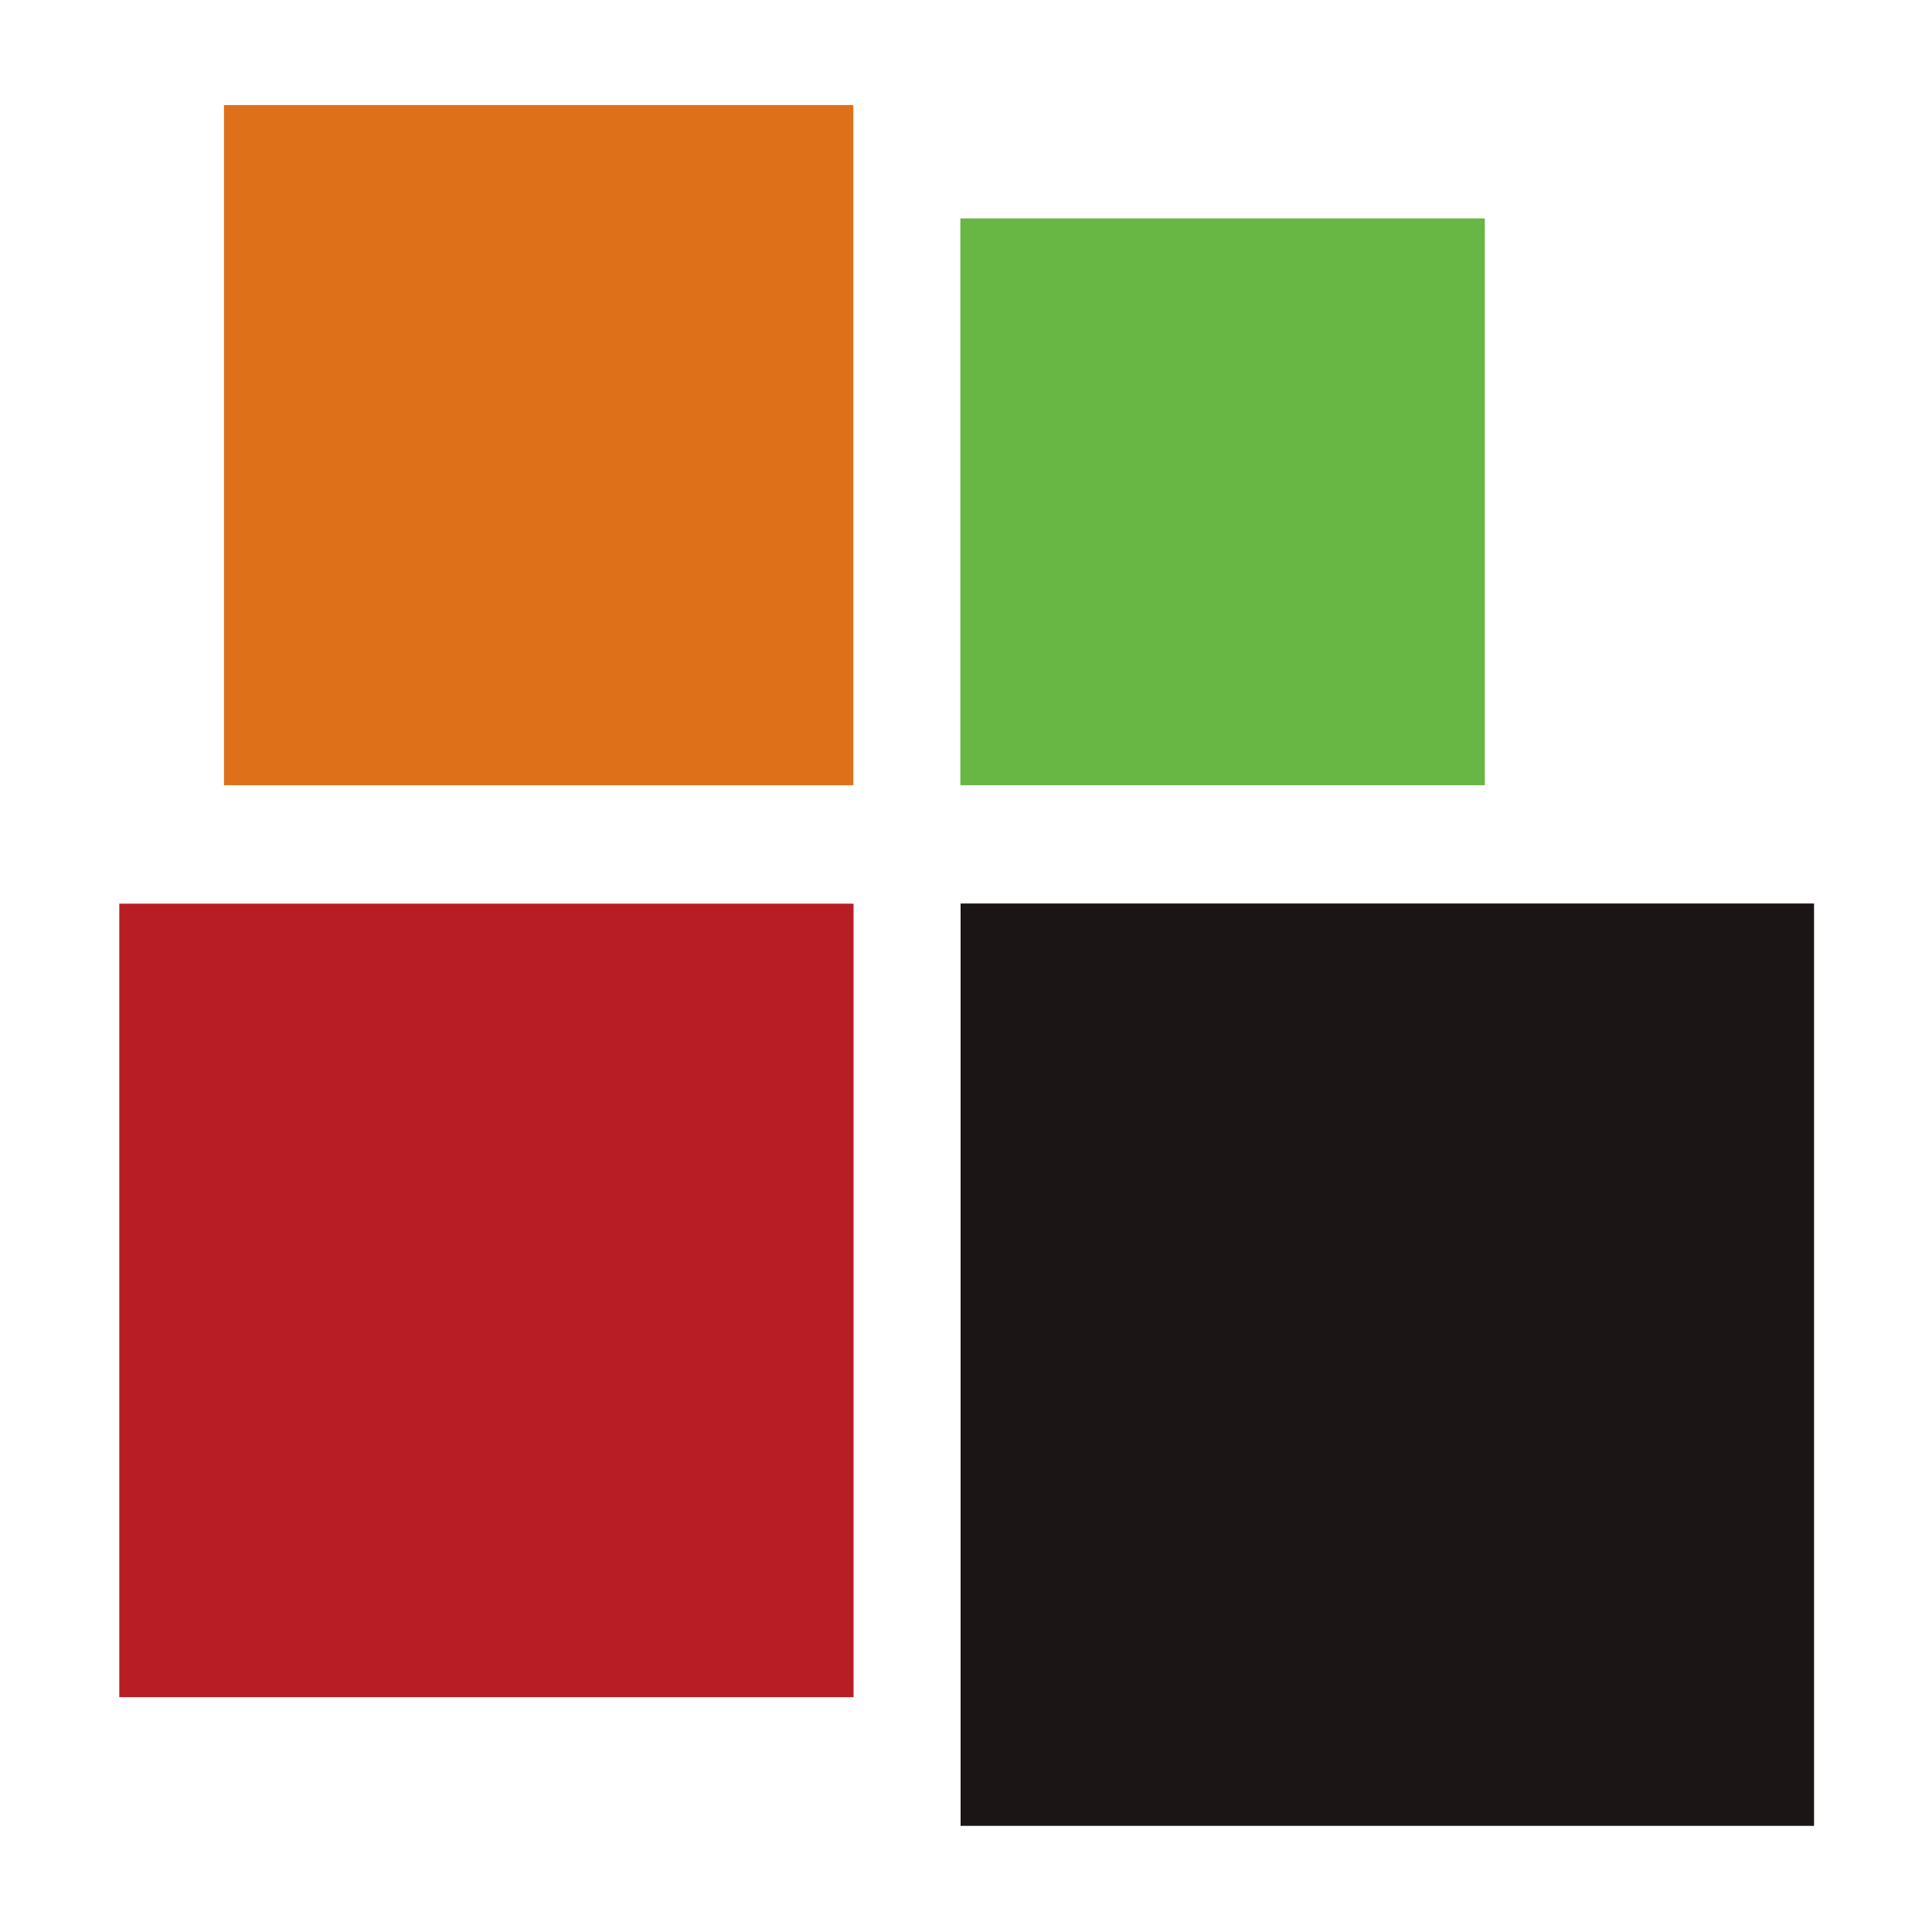<?xml version="1.0" encoding="UTF-8" standalone="no"?>
<svg xmlns:inkscape="http://www.inkscape.org/namespaces/inkscape" xmlns:sodipodi="http://sodipodi.sourceforge.net/DTD/sodipodi-0.dtd" xmlns:xlink="http://www.w3.org/1999/xlink" xmlns="http://www.w3.org/2000/svg" xmlns:svg="http://www.w3.org/2000/svg" version="1.1" id="svg1" width="2048" height="2048" viewBox="0 0 2048 2048" sodipodi:docname="Logo Gymnasium Eckental.svg" inkscape:version="1.3.2 (091e20e, 2023-11-25, custom)">
  <defs id="defs1">
    <clipPath id="clipPath4-5-6">
      <path d="M 0,2267.72 H 2267.72 V 0 H 0 Z" transform="translate(-1223.188,-911.782)" id="path4-0-11"></path>
    </clipPath>
    <clipPath id="clipPath6-7-2">
      <path d="M 0,2267.72 H 2267.72 V 0 H 0 Z" transform="translate(-1128.52,-1253.038)" id="path6-9-2"></path>
    </clipPath>
    <clipPath id="clipPath26-9-6">
      <path d="M 0,2267.72 H 2267.72 V 0 H 0 Z" transform="translate(-950.517,-562.161)" id="path26-1-8"></path>
    </clipPath>
  </defs>
  <g id="g71-8-8" inkscape:label="Eckental logo clean" transform="matrix(0.669,0,0,0.723,11.623,-20.402)" style="display:inline">
    <g id="layer-MC0-7-4" inkscape:groupmode="layer" inkscape:label="Schwarz">
      <path id="path3-5-1" d="m 0,0 c 9.665,3.503 20.617,7.479 42.793,11.662 16.62,3.135 12.39,0.668 22.493,2.309 15.221,2.473 19.171,4.322 33.019,8.015 7.331,1.957 22.364,1.408 22.441,6.732 0.885,5.575 -43.231,-2.53 -55.781,-1.602 -28.927,2.139 -42.213,0.733 -88.951,-5.98 -16.858,-2.425 -32.776,-4.711 -45.62,-6.27 -7.631,-0.924 -16.098,-1.769 -25.061,-2.545 v -36.364 c 24.207,6.658 49.184,13.517 65.701,16.196 C -15.706,-5.699 -8.427,-3.057 0,0" style="fill:#1b1615;fill-opacity:1;fill-rule:nonzero;stroke:none" transform="matrix(1.333,0,0,-1.333,1630.917,1807.918)" clip-path="url(#clipPath4-5-6)"></path>
      <path id="path5-9-3" d="M 0,0 V -1014.493 H 1014.493 V 0 Z" style="fill:#1b1615;fill-opacity:1;fill-rule:nonzero;stroke:none" transform="matrix(1.333,0,0,-1.333,1504.694,1352.909)" clip-path="url(#clipPath6-7-2)" sodipodi:nodetypes="ccccc"></path>
    </g>
    <g id="g69-0-7" inkscape:label="Grün">
      <path id="path1-7-44" d="M 1751.951,1383.446 H 1128.52 v 623.431 h 623.431 z" style="fill:#68b643;fill-opacity:1;fill-rule:nonzero;stroke:none" transform="matrix(1.333,0,0,-1.333,0,3023.627)"></path>
    </g>
    <g id="g70-0-3" inkscape:label="Orange">
      <path id="path2-3-0" d="M 1001.332,1383.446 H 253.214 v 748.118 h 748.118 z" style="fill:#df701a;fill-opacity:1;fill-rule:nonzero;stroke:none" transform="matrix(1.333,0,0,-1.333,0,3023.627)"></path>
    </g>
    <g id="g68-7-8" inkscape:label="Rot">
      <path id="path25-5-6" d="M 50.815,690.877 H -821.989 V -181.927 H 50.815" style="fill:#b71e24;fill-opacity:1;fill-rule:nonzero;stroke:none" transform="matrix(1.333,0,0,-1.333,1267.356,2274.079)" clip-path="url(#clipPath26-9-6)" sodipodi:nodetypes="cccc"></path>
    </g>
  </g>
</svg>
